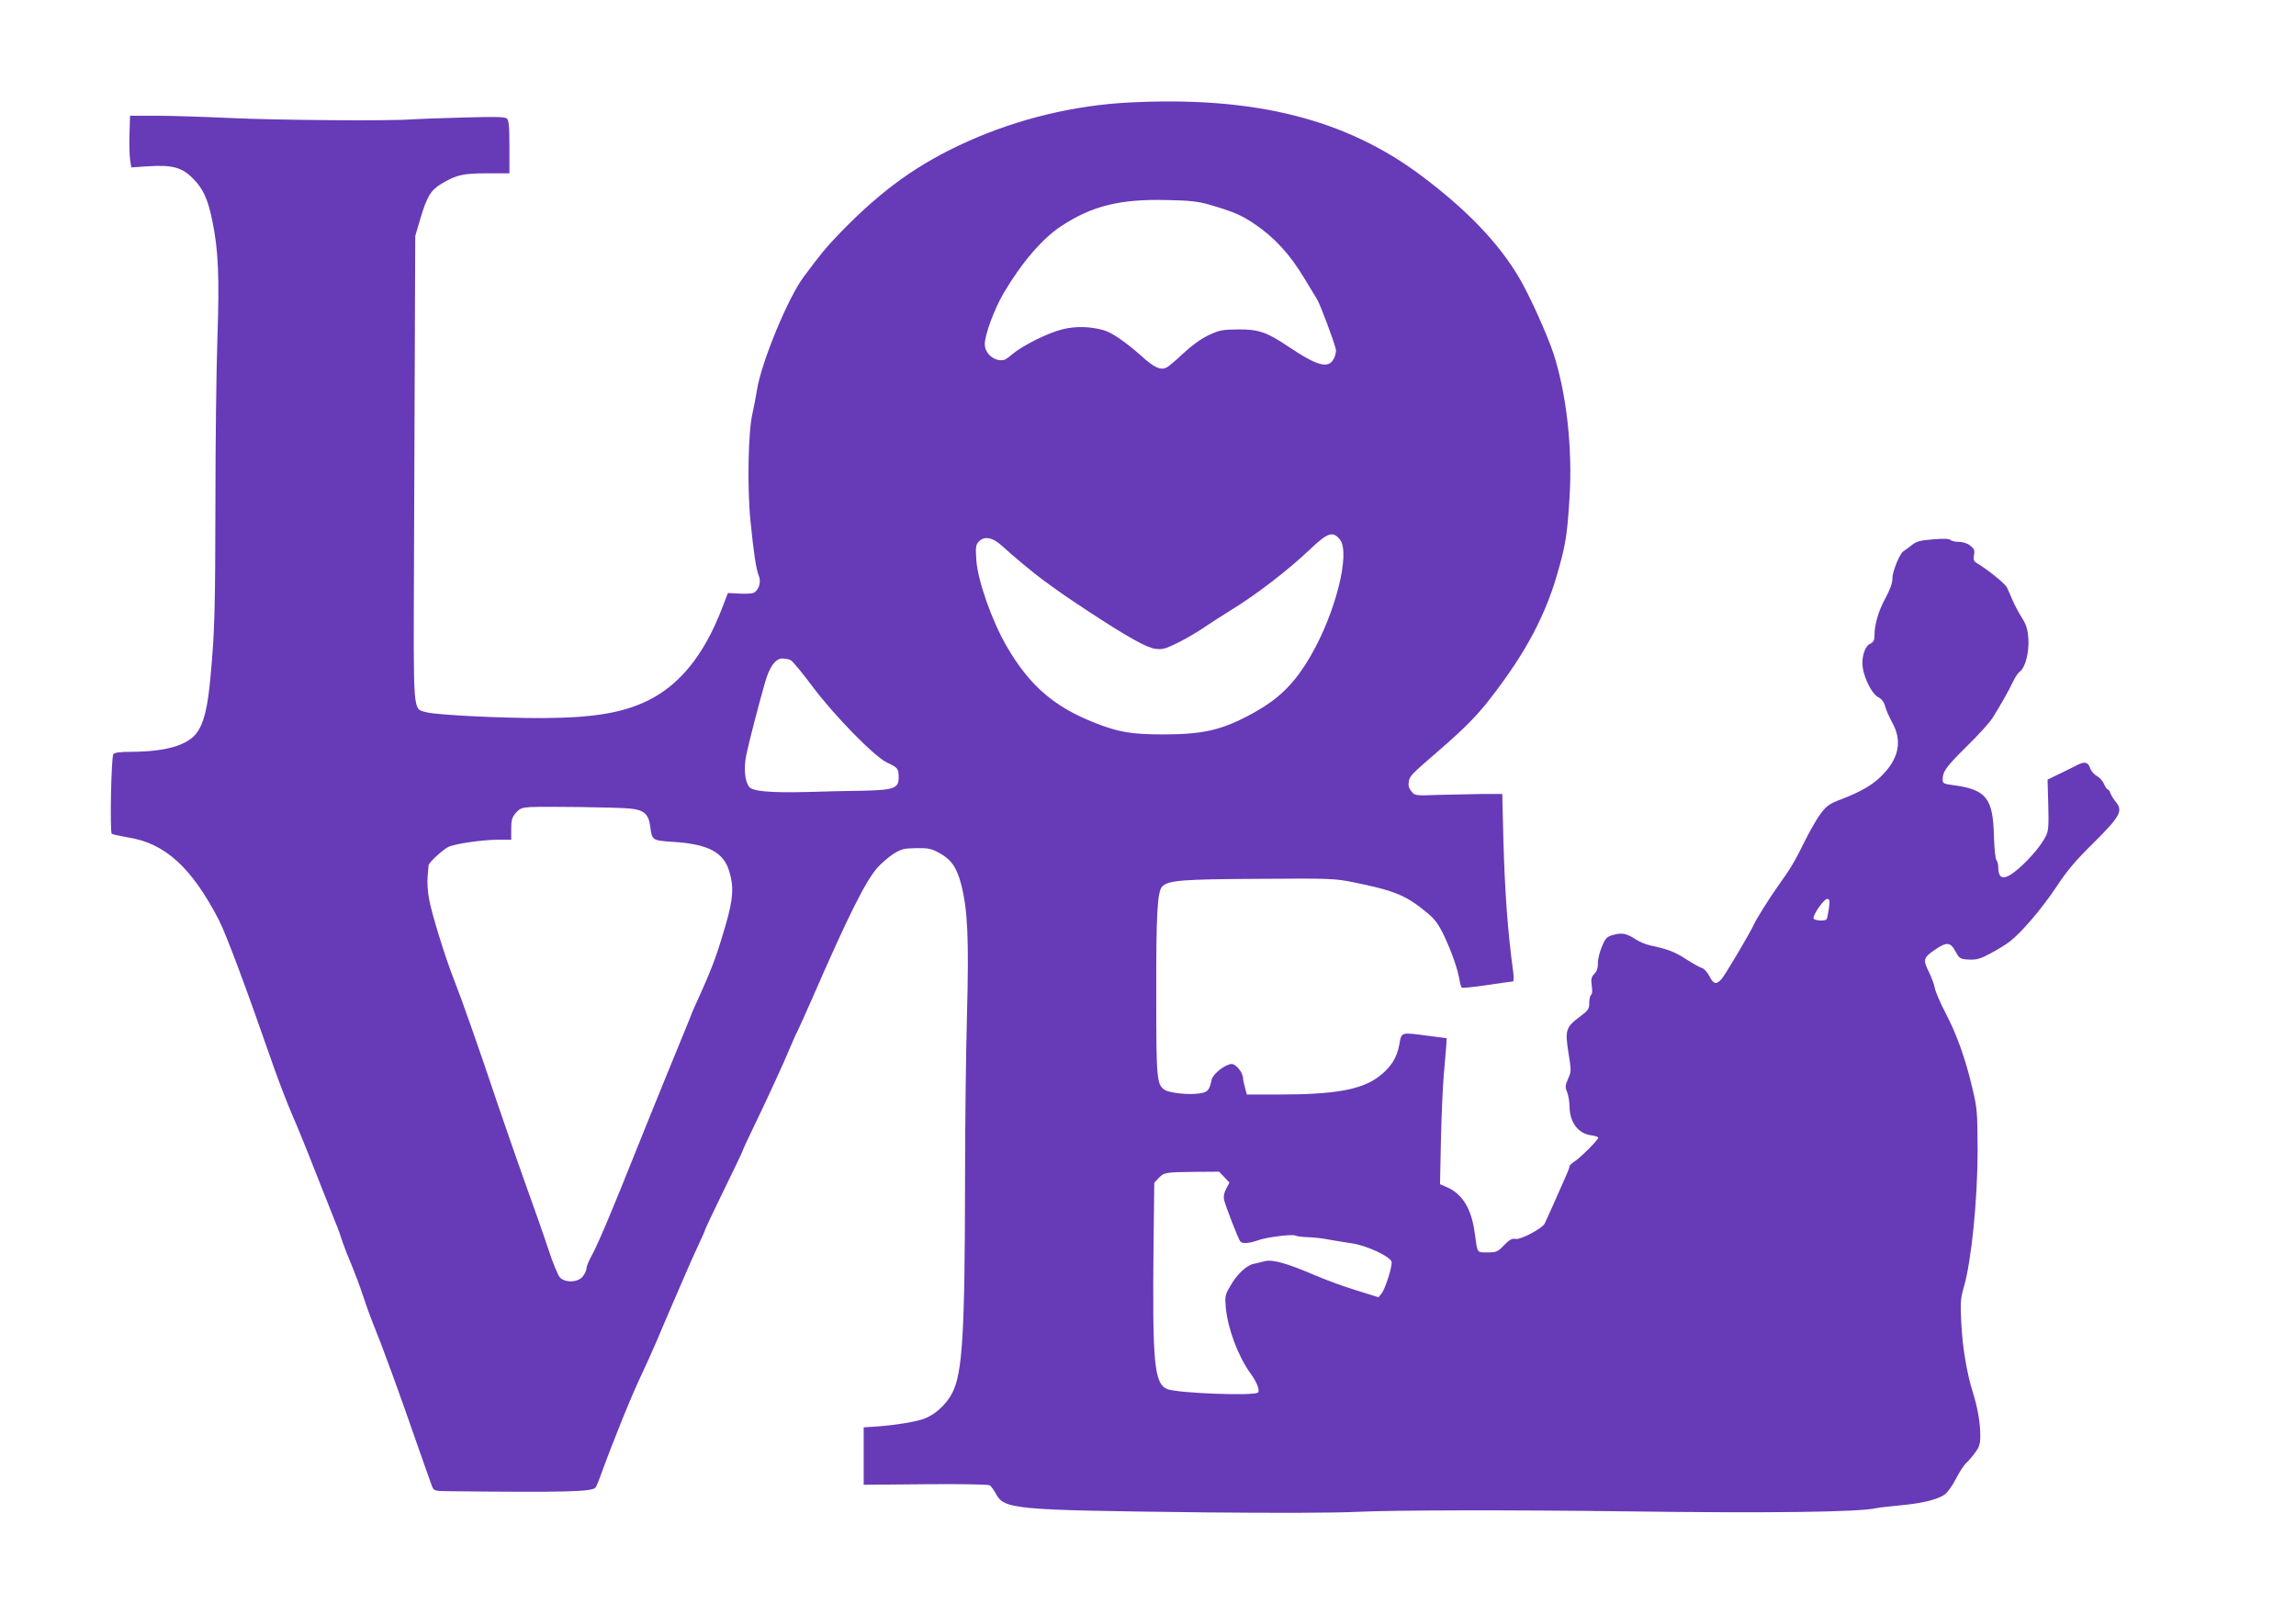 <?xml version="1.0" standalone="no"?>
<!DOCTYPE svg PUBLIC "-//W3C//DTD SVG 20010904//EN"
 "http://www.w3.org/TR/2001/REC-SVG-20010904/DTD/svg10.dtd">
<svg version="1.0" xmlns="http://www.w3.org/2000/svg"
 width="1280pt" height="894pt" viewBox="0 0 1280 894"
 preserveAspectRatio="xMidYMid meet">
<g transform="translate(0,894) scale(0.1,-0.1)"
fill="#673ab7" stroke="none">
<path d="M6300 8369 c-309 -15 -625 -91 -909 -219 -273 -123 -472 -266 -704
-504 -82 -85 -110 -119 -208 -251 -88 -119 -235 -476 -259 -629 -6 -37 -17
-96 -25 -130 -24 -99 -30 -413 -11 -601 18 -179 31 -267 47 -307 15 -36 -5
-86 -36 -94 -12 -3 -48 -4 -79 -2 l-58 3 -37 -96 c-98 -250 -230 -414 -406
-502 -140 -69 -301 -97 -584 -99 -232 -1 -593 17 -652 32 -79 22 -74 -34 -71
850 2 432 4 1015 5 1295 l2 510 28 95 c38 127 59 161 120 197 82 49 120 57
255 57 l122 0 0 147 c0 116 -3 149 -15 159 -11 9 -70 10 -242 5 -125 -3 -253
-8 -283 -10 -120 -10 -751 -5 -1010 7 -151 7 -340 13 -420 13 l-145 0 -3 -100
c-2 -55 0 -120 3 -144 l7 -44 90 6 c138 9 192 -5 254 -68 56 -56 83 -114 108
-237 33 -161 40 -307 28 -653 -6 -181 -11 -586 -11 -900 -1 -613 -4 -732 -27
-982 -16 -178 -37 -264 -79 -320 -53 -68 -173 -102 -361 -103 -62 0 -95 -4
-102 -13 -12 -14 -20 -432 -9 -444 4 -3 44 -12 90 -20 207 -32 355 -167 507
-460 42 -82 154 -382 310 -831 28 -78 72 -193 99 -255 27 -61 88 -211 135
-332 48 -121 96 -242 107 -270 12 -27 29 -75 38 -105 10 -30 33 -89 51 -130
17 -41 47 -120 65 -175 18 -55 47 -134 64 -175 39 -94 140 -370 235 -645 41
-116 78 -222 84 -237 11 -28 13 -28 104 -29 641 -7 793 -3 808 21 6 8 17 35
26 60 71 196 173 448 231 570 20 41 55 120 79 175 23 55 59 138 79 185 21 47
56 130 80 185 23 55 59 134 79 177 20 42 36 79 36 82 0 4 47 103 105 222 58
118 105 217 105 220 0 3 27 63 61 132 84 174 171 364 203 442 15 36 34 79 43
95 8 17 46 100 83 185 197 452 294 647 362 725 21 23 60 57 87 75 45 28 59 32
128 33 68 1 84 -2 130 -27 66 -36 98 -82 122 -177 36 -141 43 -303 32 -720 -6
-211 -11 -631 -11 -934 -1 -846 -14 -1066 -71 -1178 -37 -71 -106 -131 -176
-150 -58 -17 -178 -34 -273 -39 l-45 -3 0 -160 0 -160 345 3 c193 2 351 -1
358 -6 7 -5 21 -24 31 -42 50 -93 80 -96 1170 -109 401 -4 711 -3 845 3 199
10 868 11 1486 3 800 -11 1315 -5 1412 18 12 3 70 9 128 15 124 11 211 32 252
61 16 12 44 51 62 87 19 37 44 76 56 87 13 11 36 38 51 59 24 32 29 49 29 96
0 69 -15 155 -40 235 -34 105 -60 258 -66 392 -6 113 -4 137 14 199 42 143 77
486 77 764 -1 211 -2 232 -29 344 -38 164 -88 303 -150 421 -29 55 -56 118
-60 140 -4 21 -19 60 -32 87 -34 68 -32 80 29 122 69 48 90 47 119 -7 22 -40
26 -42 74 -45 42 -2 62 3 120 34 38 20 87 50 109 67 66 51 180 185 261 307 57
87 107 146 204 241 149 148 167 180 126 229 -13 16 -27 39 -31 50 -3 11 -10
20 -14 20 -5 0 -14 14 -21 30 -7 17 -25 37 -40 45 -15 8 -33 28 -38 45 -12 33
-30 37 -70 17 -15 -8 -58 -29 -97 -48 l-70 -34 4 -141 c3 -119 1 -146 -14
-175 -27 -52 -85 -121 -149 -178 -81 -70 -116 -67 -116 8 0 15 -5 32 -10 37
-6 6 -12 66 -14 135 -5 213 -44 260 -233 284 -47 6 -53 10 -53 30 0 45 19 71
134 185 65 63 130 135 145 160 44 70 90 151 113 200 12 25 29 51 39 58 30 21
52 107 47 183 -4 54 -12 78 -36 116 -17 27 -41 71 -52 98 -12 28 -26 60 -32
72 -10 20 -106 98 -166 134 -19 11 -22 20 -17 46 5 26 1 35 -21 52 -16 13 -41
21 -63 21 -21 0 -42 5 -48 11 -7 7 -40 8 -97 3 -74 -6 -92 -11 -122 -35 -19
-15 -38 -29 -42 -31 -19 -8 -62 -113 -62 -150 0 -28 -12 -62 -39 -112 -39 -71
-61 -147 -61 -210 0 -25 -6 -35 -24 -44 -31 -14 -50 -78 -41 -136 11 -65 53
-144 85 -161 20 -10 33 -27 40 -53 5 -20 24 -61 40 -91 53 -96 38 -190 -47
-281 -55 -60 -119 -99 -242 -146 -63 -24 -79 -36 -111 -79 -21 -27 -62 -99
-92 -160 -54 -109 -72 -140 -147 -245 -44 -61 -122 -186 -132 -210 -17 -40
-163 -287 -182 -307 -29 -32 -44 -29 -67 16 -11 22 -30 43 -42 46 -13 4 -52
26 -88 49 -62 41 -102 56 -200 77 -24 5 -60 20 -80 33 -52 34 -77 39 -125 26
-38 -11 -44 -17 -65 -67 -13 -31 -23 -72 -22 -92 1 -23 -5 -43 -19 -58 -18
-18 -20 -29 -15 -67 4 -27 3 -47 -4 -51 -5 -3 -10 -23 -10 -44 0 -34 -5 -42
-52 -77 -79 -59 -84 -76 -64 -201 16 -99 16 -105 -2 -145 -16 -37 -17 -47 -6
-73 7 -16 13 -52 14 -78 0 -91 47 -154 119 -164 23 -3 41 -9 41 -14 0 -12
-101 -113 -132 -132 -16 -10 -28 -22 -28 -28 0 -6 -11 -34 -24 -62 -13 -29
-42 -95 -65 -147 -23 -52 -46 -102 -50 -110 -15 -28 -134 -90 -161 -85 -20 4
-34 -3 -65 -35 -36 -37 -43 -40 -92 -40 -61 0 -56 -6 -71 105 -18 139 -70 223
-159 260 l-35 15 5 242 c3 134 10 299 16 368 6 69 12 143 14 164 l2 40 -95 12
c-164 22 -156 24 -169 -48 -13 -73 -47 -127 -114 -178 -96 -73 -245 -100 -556
-100 l-180 0 -10 38 c-6 20 -11 44 -11 52 0 31 -39 80 -63 80 -35 0 -105 -55
-112 -87 -13 -61 -22 -70 -69 -77 -58 -9 -165 2 -193 20 -44 28 -47 62 -47
514 -1 473 6 592 34 620 34 34 114 40 540 42 396 3 420 2 525 -19 235 -48 295
-73 418 -176 35 -29 58 -60 87 -121 42 -88 77 -188 87 -249 3 -20 9 -39 13
-42 4 -2 67 4 141 15 74 11 138 20 143 20 5 0 6 23 2 53 -31 227 -47 448 -55
747 l-6 245 -110 0 c-60 -1 -170 -3 -243 -5 -132 -5 -134 -5 -154 20 -14 17
-18 33 -14 55 6 32 14 39 171 175 133 115 209 191 280 283 205 263 319 479
389 742 36 130 44 190 56 381 17 274 -16 574 -88 799 -34 105 -135 330 -193
427 -114 194 -291 378 -544 568 -421 316 -928 444 -1625 409z m440 -569 c131
-38 181 -59 249 -105 113 -75 202 -171 283 -307 28 -46 59 -97 70 -115 18 -29
94 -232 105 -279 3 -12 -2 -36 -11 -53 -30 -58 -91 -42 -256 69 -120 80 -164
95 -280 94 -86 -1 -102 -4 -164 -33 -43 -21 -94 -58 -140 -101 -39 -37 -80
-72 -92 -78 -33 -17 -68 -2 -141 64 -87 78 -165 131 -211 144 -75 21 -156 23
-228 5 -82 -20 -224 -91 -283 -141 -36 -31 -46 -35 -76 -30 -41 8 -75 47 -75
87 0 53 52 194 105 285 99 168 215 304 320 373 173 114 329 153 595 146 121
-2 171 -8 230 -25z m730 -1867 c60 -75 -25 -411 -163 -648 -96 -165 -186 -250
-356 -338 -150 -78 -254 -100 -466 -100 -177 0 -250 12 -385 66 -226 89 -363
209 -489 427 -82 142 -160 364 -168 478 -5 70 -3 85 12 102 32 35 79 26 133
-24 59 -54 175 -151 233 -193 106 -77 131 -94 254 -175 217 -142 317 -197 366
-204 40 -5 55 -1 130 36 46 23 113 63 149 88 36 24 99 65 140 90 144 88 317
221 442 339 99 95 129 105 168 56z m-3061 -673 c10 -5 62 -68 116 -140 125
-168 350 -397 420 -430 59 -27 65 -33 65 -82 0 -62 -24 -71 -203 -75 -84 -1
-222 -4 -307 -7 -211 -5 -305 4 -324 29 -24 32 -30 103 -16 175 12 61 71 289
106 410 24 84 58 130 95 130 17 0 38 -4 48 -10z m-900 -826 c80 -7 107 -30
116 -100 10 -78 10 -78 128 -86 195 -12 282 -58 313 -166 26 -86 21 -152 -19
-292 -54 -185 -76 -244 -172 -455 -8 -16 -23 -52 -33 -80 -11 -27 -68 -167
-127 -310 -58 -143 -135 -332 -170 -420 -122 -307 -215 -528 -245 -580 -16
-29 -30 -61 -30 -72 0 -11 -9 -32 -21 -47 -27 -34 -98 -37 -128 -5 -10 11 -40
82 -64 157 -25 76 -82 238 -127 362 -44 124 -114 324 -155 445 -101 303 -208
605 -244 695 -47 118 -128 378 -140 455 -7 39 -10 93 -7 120 2 28 5 55 5 62 1
15 74 83 109 102 34 18 189 41 280 41 l72 0 0 59 c0 49 4 65 25 90 23 26 34
30 83 33 83 4 476 -1 551 -8z m6687 -556 c-4 -28 -9 -55 -12 -60 -9 -14 -74
-9 -74 5 0 24 59 107 76 107 14 0 16 -8 10 -52z m-3371 -1498 l29 -31 -18 -34
c-12 -23 -16 -43 -12 -62 10 -39 78 -215 90 -231 11 -15 50 -12 101 6 46 17
192 35 206 26 7 -4 38 -8 68 -9 31 -1 83 -6 116 -13 33 -6 94 -16 135 -22 83
-13 213 -74 218 -103 5 -24 -36 -152 -56 -176 l-17 -21 -125 39 c-69 21 -172
59 -230 84 -157 67 -235 89 -279 78 -20 -5 -48 -12 -63 -15 -40 -9 -93 -59
-129 -123 -30 -51 -31 -59 -25 -122 11 -117 68 -268 135 -362 38 -51 56 -98
44 -110 -20 -20 -446 -4 -505 19 -74 30 -84 143 -77 814 l4 336 24 26 c30 32
38 33 202 35 l135 1 29 -30z"/>
</g>
</svg>
